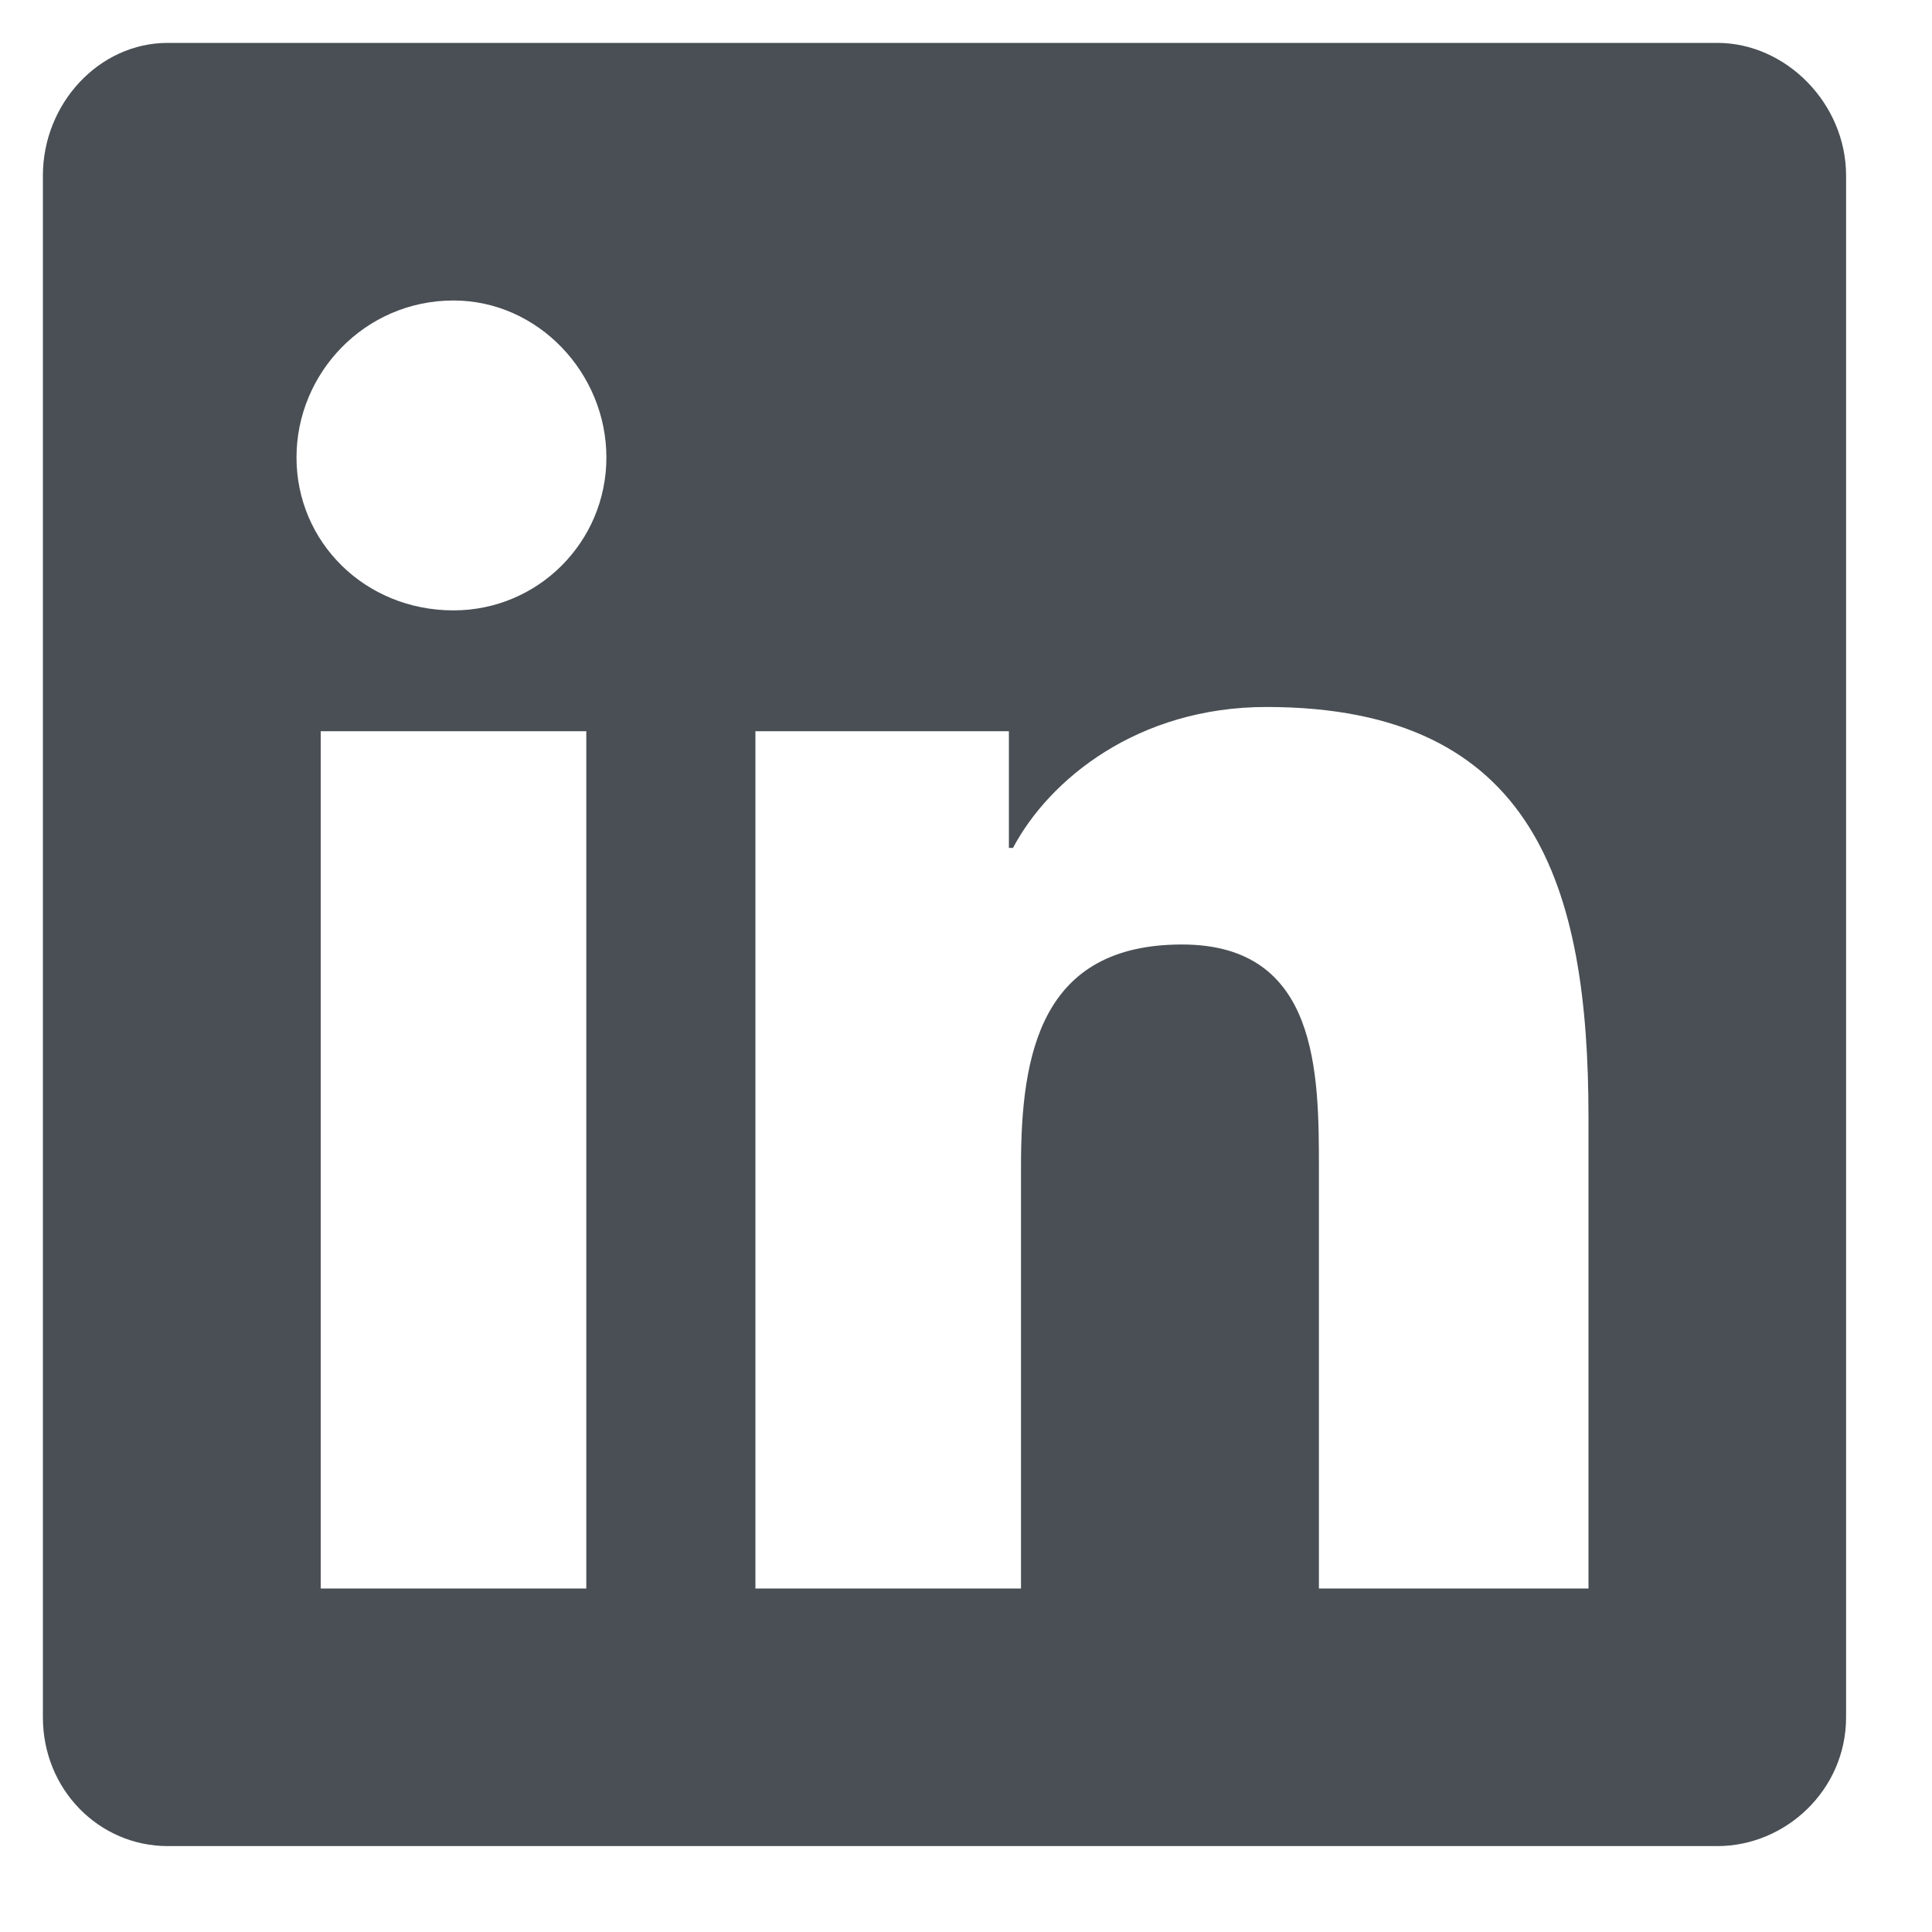 <svg width="15" height="15" viewBox="0 0 15 15" fill="none" xmlns="http://www.w3.org/2000/svg">
<path d="M13.333 0.333C13.865 0.333 14.333 0.802 14.333 1.364V13.333C14.333 13.896 13.865 14.333 13.333 14.333H1.302C0.771 14.333 0.333 13.896 0.333 13.333V1.364C0.333 0.802 0.771 0.333 1.302 0.333H13.333ZM4.552 12.333V5.677H2.49V12.333H4.552ZM3.521 4.739C4.177 4.739 4.708 4.208 4.708 3.552C4.708 2.896 4.177 2.333 3.521 2.333C2.833 2.333 2.302 2.896 2.302 3.552C2.302 4.208 2.833 4.739 3.521 4.739ZM12.333 12.333V8.677C12.333 6.896 11.927 5.489 9.833 5.489C8.833 5.489 8.146 6.052 7.865 6.583H7.833V5.677H5.865V12.333H7.927V9.052C7.927 8.177 8.083 7.333 9.177 7.333C10.24 7.333 10.24 8.333 10.24 9.083V12.333H12.333Z" fill="#494F54"/>
</svg>
